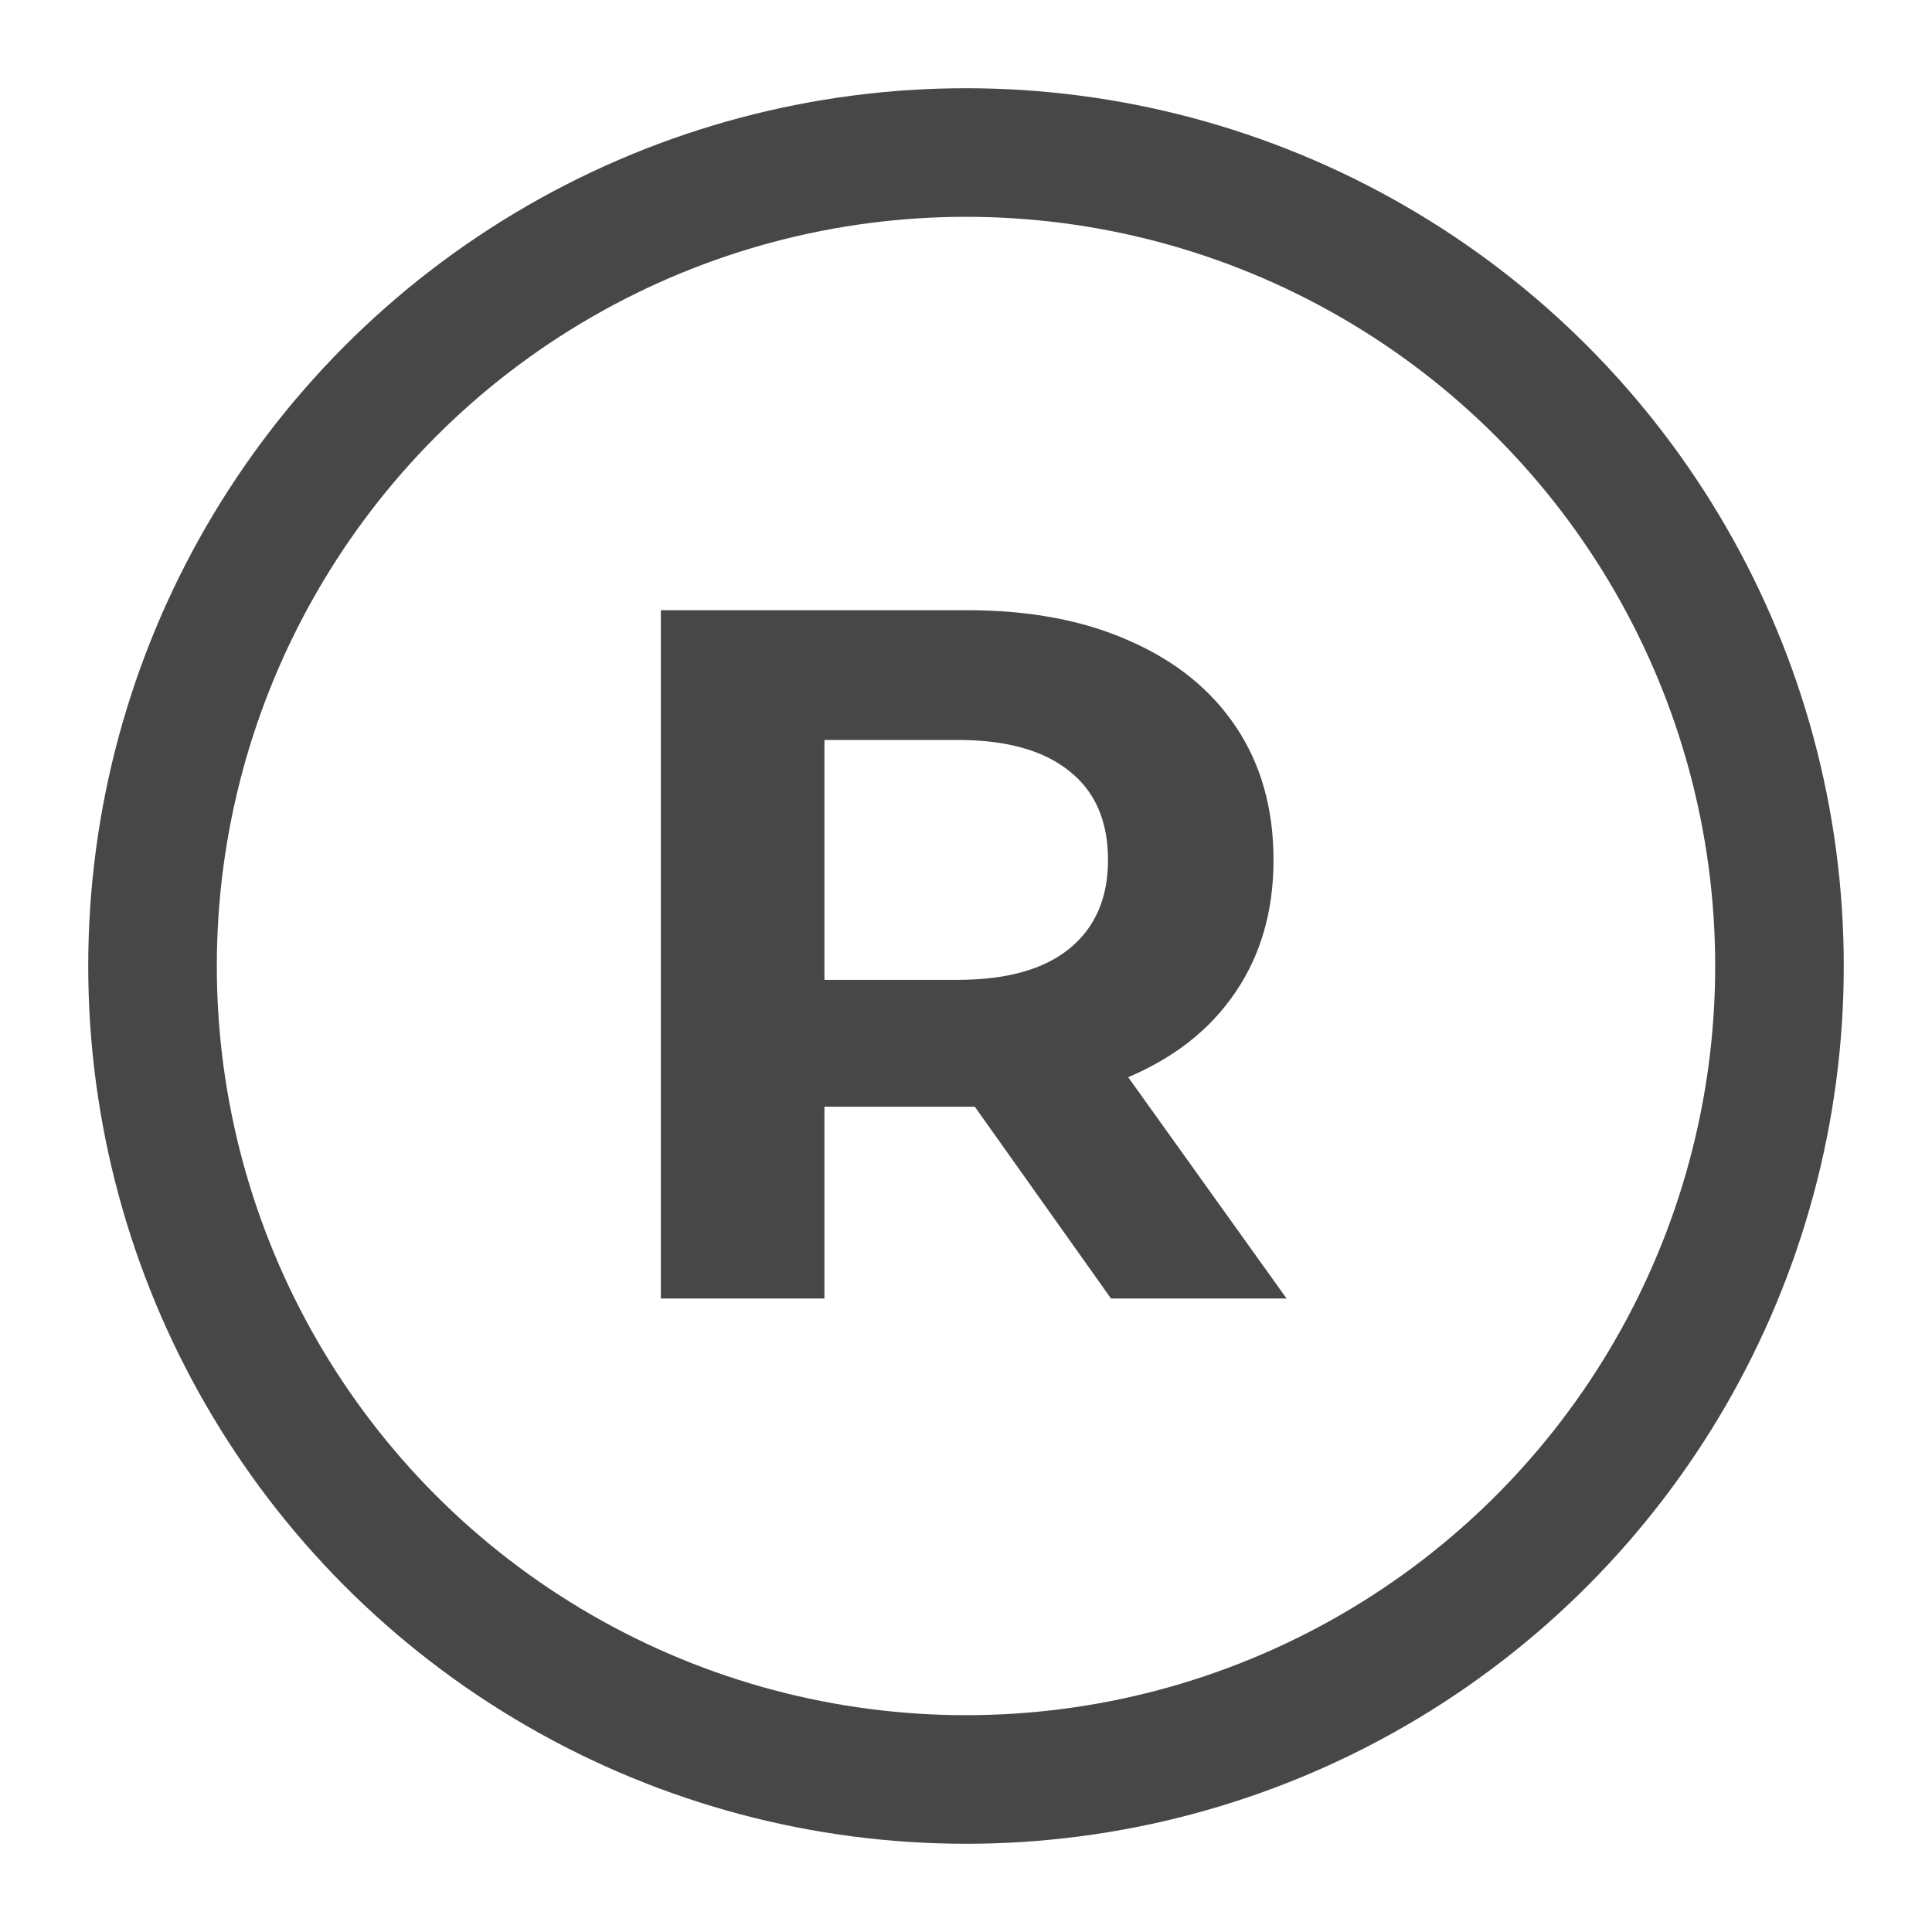 <svg width="18" height="18" viewBox="0 0 18 18" fill="none" xmlns="http://www.w3.org/2000/svg">
<g id="Group 4201">
<circle id="Ellipse 340" cx="9" cy="9" r="7.579" stroke="#474747" stroke-width="1.198"/>
<path id="R" d="M10.351 12.098L9.082 10.311H9.006H7.681V12.098H6.157V5.685H9.006C9.589 5.685 10.094 5.779 10.52 5.969C10.953 6.158 11.285 6.427 11.517 6.775C11.749 7.123 11.865 7.535 11.865 8.012C11.865 8.488 11.746 8.9 11.508 9.248C11.276 9.59 10.943 9.853 10.511 10.036L11.987 12.098H10.351ZM10.323 8.012C10.323 7.651 10.204 7.376 9.966 7.187C9.727 6.992 9.379 6.894 8.922 6.894H7.681V9.129H8.922C9.379 9.129 9.727 9.032 9.966 8.836C10.204 8.641 10.323 8.366 10.323 8.012Z" fill="#474747"/>
</g>
</svg>
